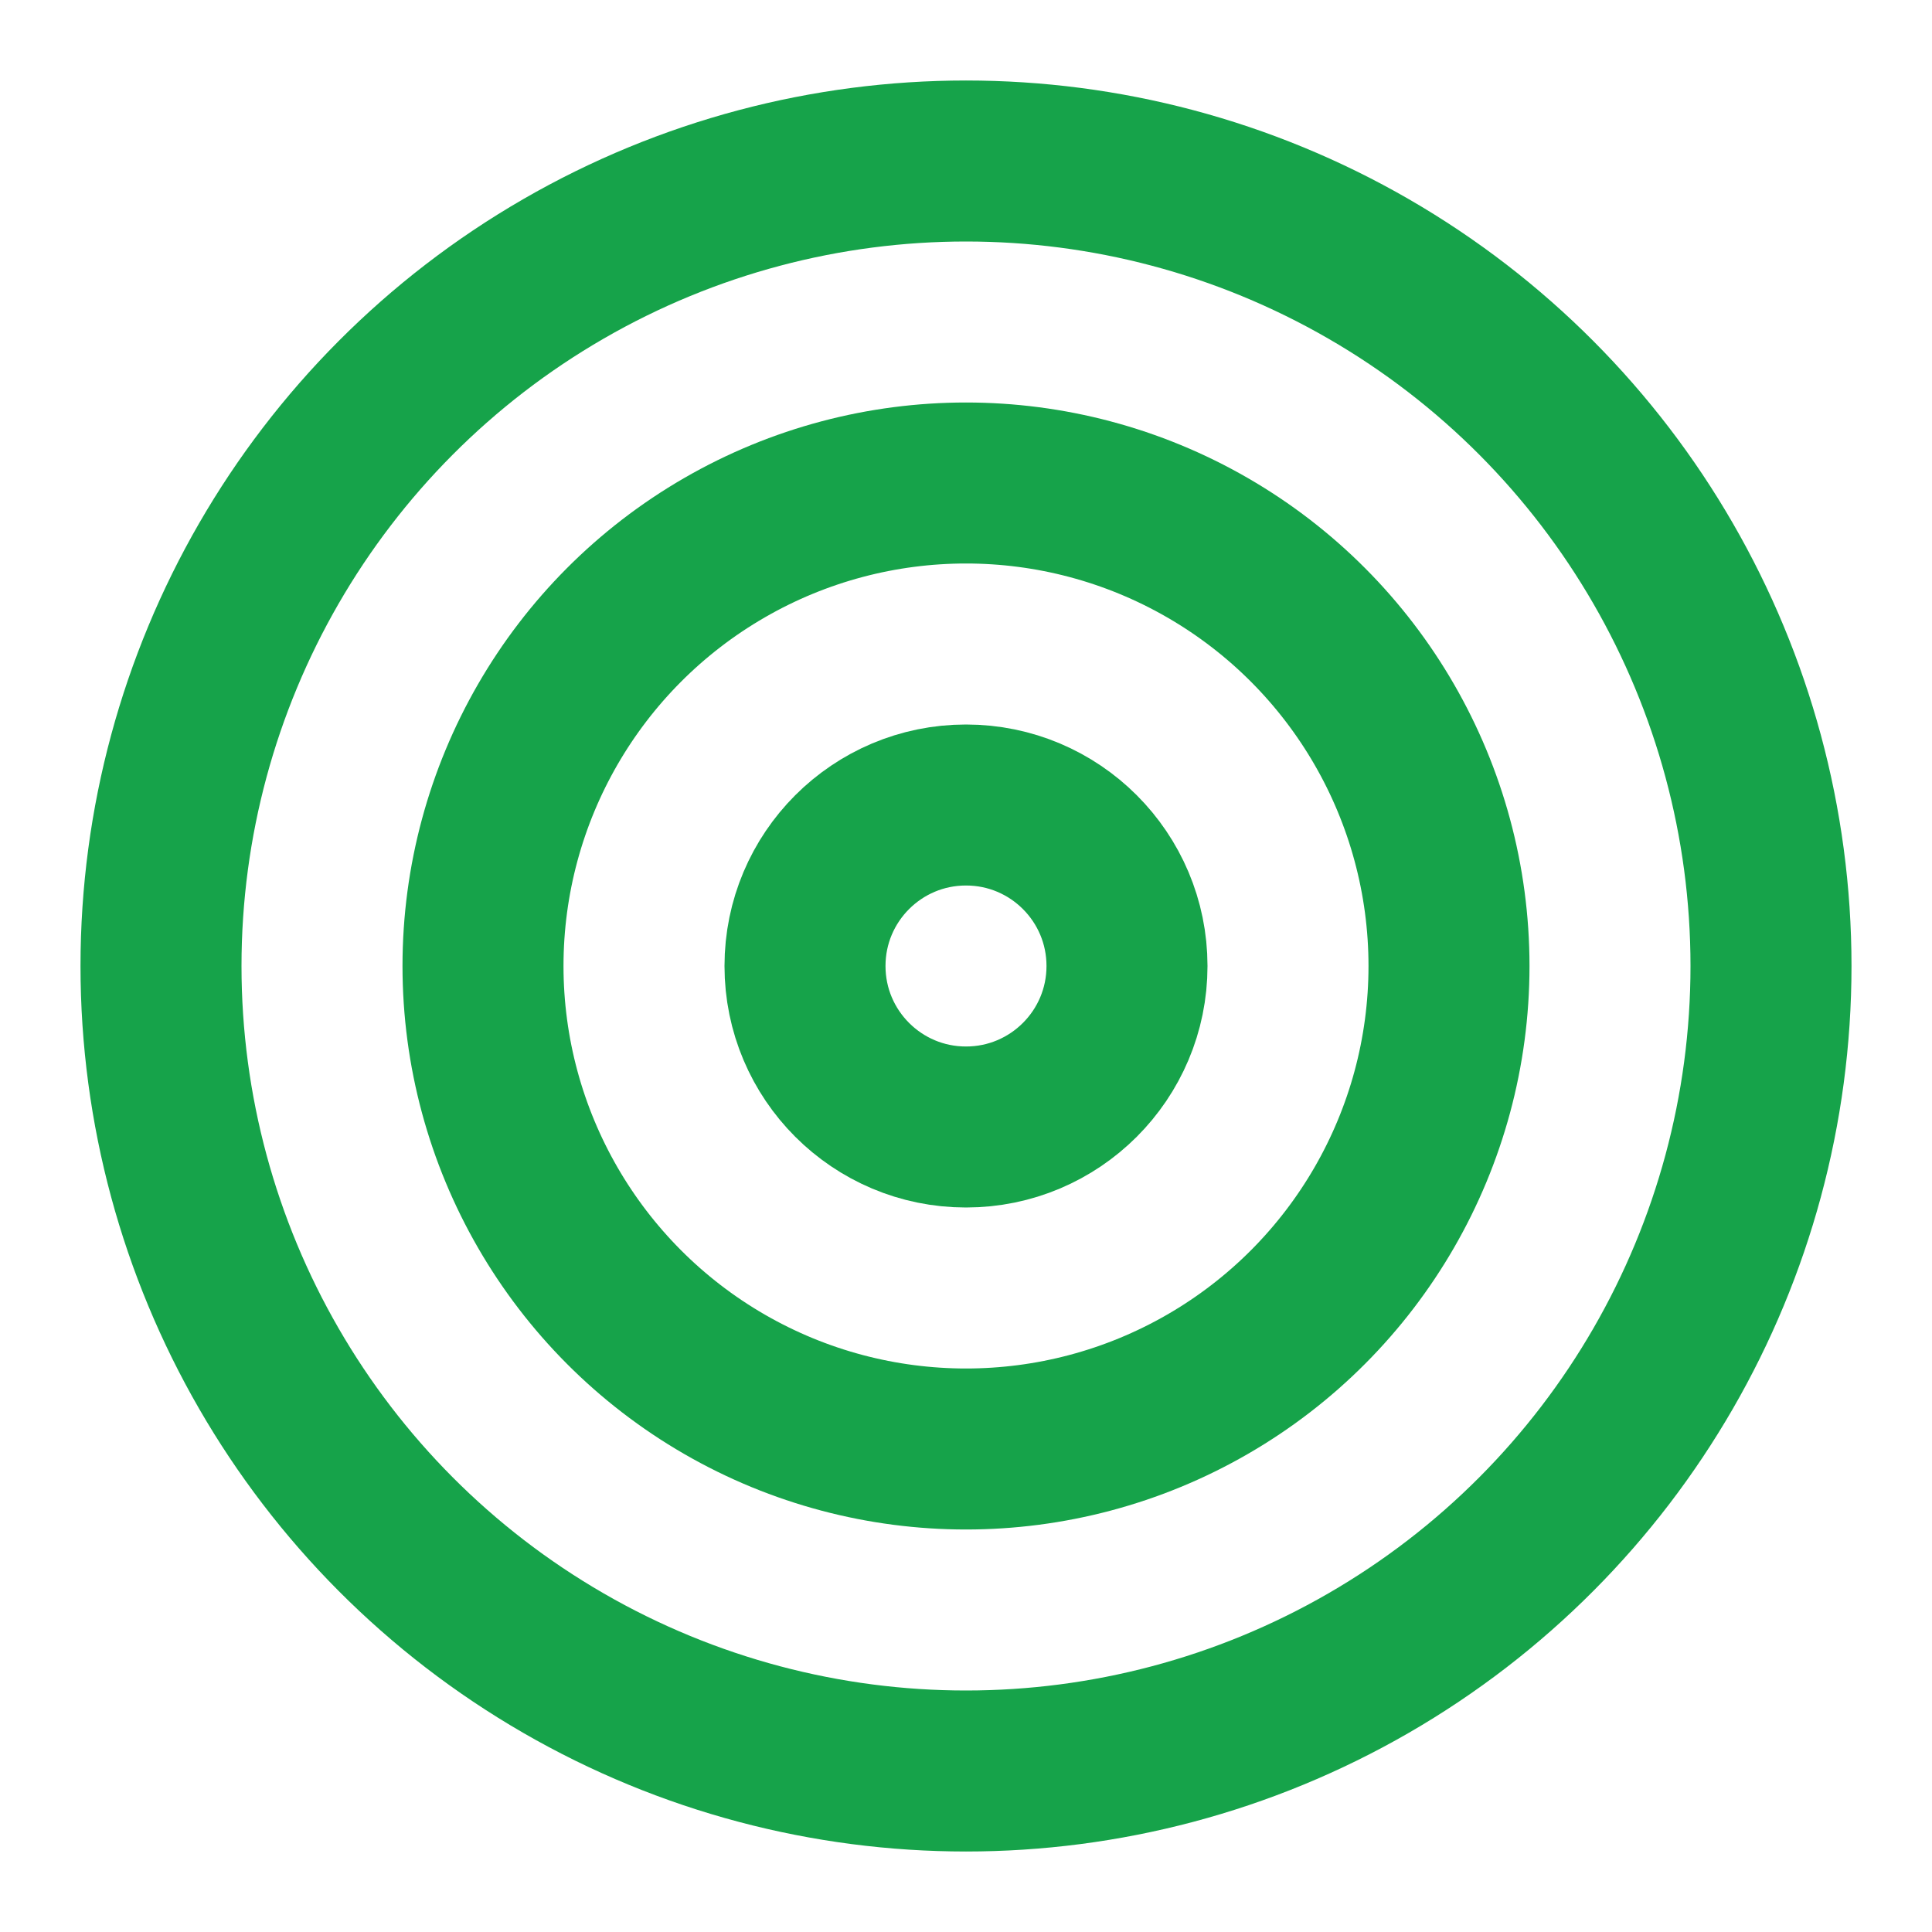 <svg xmlns:xlink="http://www.w3.org/1999/xlink" xmlns="http://www.w3.org/2000/svg" width="24" height="24" viewBox="0 0 24 24" fill="none" stroke="currentColor" stroke-width="2" stroke-linecap="round" stroke-linejoin="round" class="lucide lucide-target h-8 w-8 text-green-600"><circle cx="12" cy="12" r="10" stroke="#16A34A" fill="none" stroke-width="2px"></circle><circle cx="12" cy="12" r="6" stroke="#16A34A" fill="none" stroke-width="2px"></circle><circle cx="12" cy="12" r="2" stroke="#16A34A" fill="none" stroke-width="2px"></circle></svg>